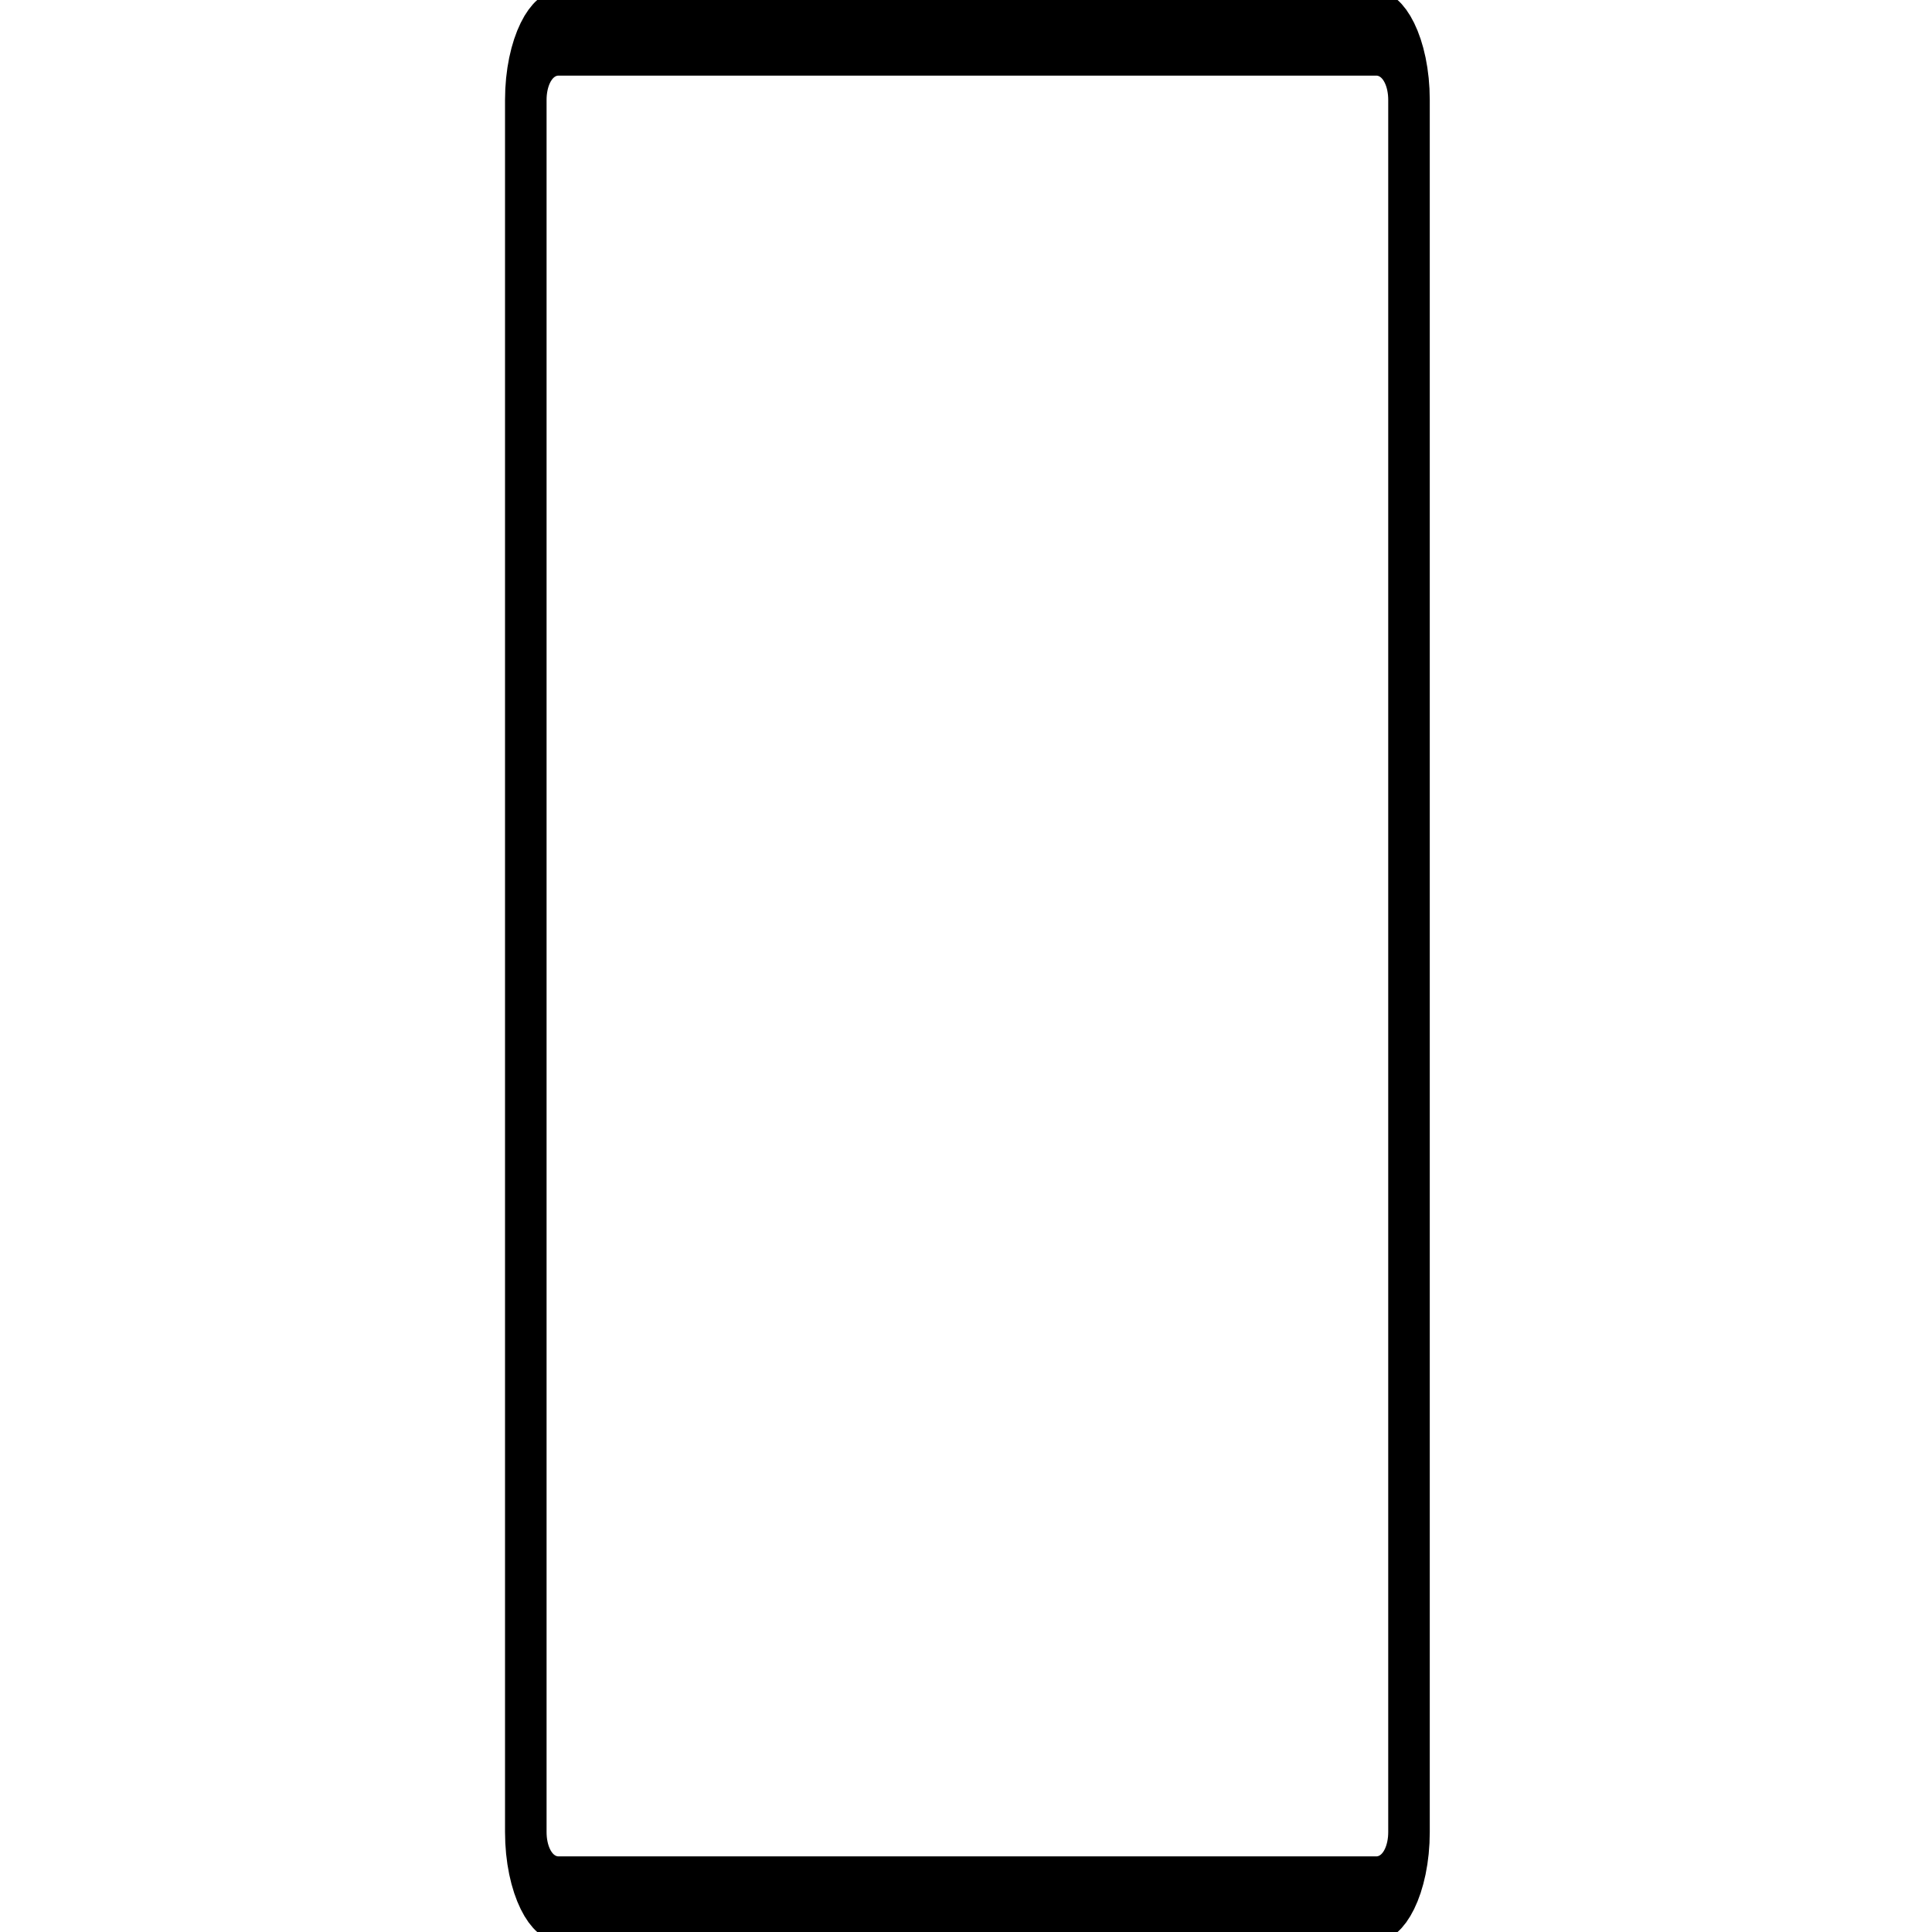 <?xml version="1.0" encoding="UTF-8" standalone="no"?>
<!DOCTYPE svg PUBLIC "-//W3C//DTD SVG 1.1//EN" "http://www.w3.org/Graphics/SVG/1.1/DTD/svg11.dtd">
<svg width="24" height="24" viewBox="0 0 56 58" version="1.1" xmlns="http://www.w3.org/2000/svg" xmlns:xlink="http://www.w3.org/1999/xlink" xml:space="preserve" xmlns:serif="http://www.serif.com/" style="fill-rule:evenodd;clip-rule:evenodd;stroke-linecap:round;stroke-linejoin:round;stroke-miterlimit:10;">
    <g transform="matrix(0.491,0,0,1,-45.608,-120)">
        <path d="M175,177L125,177C123.895,177 123,176.105 123,175L123,123C123,121.895 123.895,121 125,121L175,121C176.105,121 177,121.895 177,123L177,175C177,176.105 176.105,177 175,177Z" style="fill:none;fill-rule:nonzero;stroke:black;stroke-width:2.54px;"/>
    </g>
</svg>
